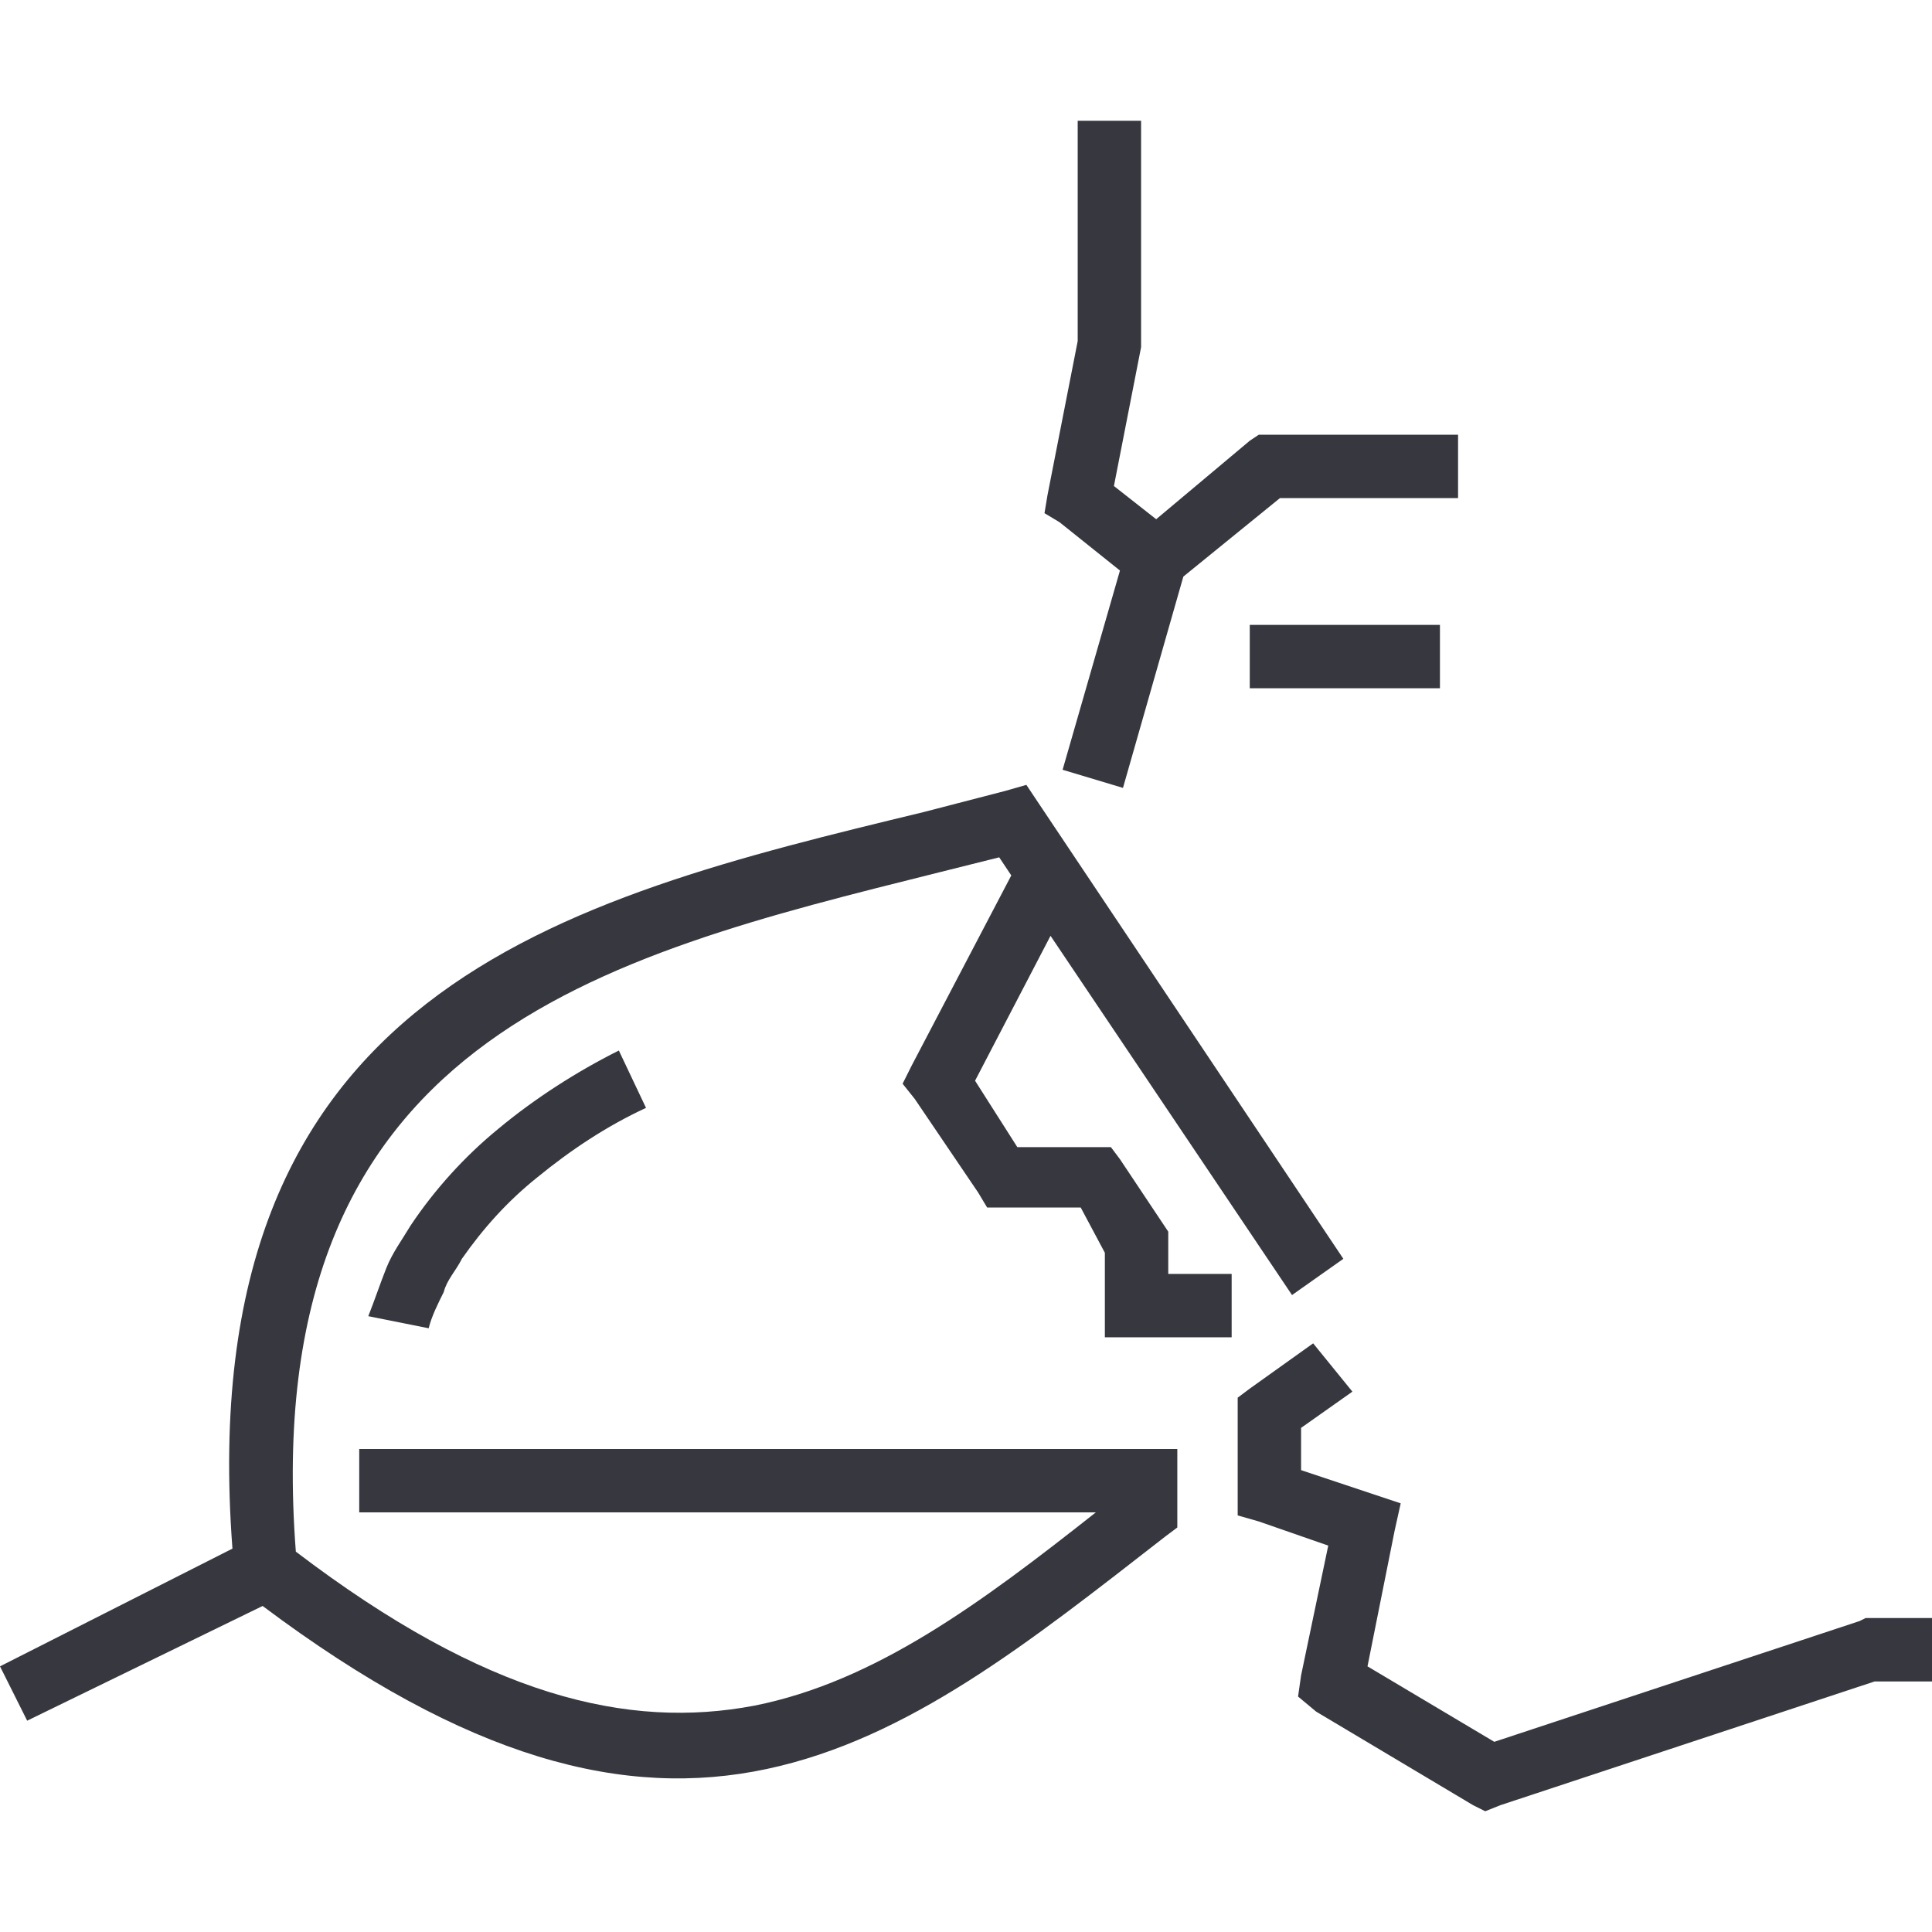 <?xml version="1.0" encoding="utf-8"?>
<!-- Generator: Adobe Illustrator 25.4.1, SVG Export Plug-In . SVG Version: 6.00 Build 0)  -->
<svg version="1.1" id="Layer_1" xmlns="http://www.w3.org/2000/svg" xmlns:xlink="http://www.w3.org/1999/xlink" x="0px" y="0px"
	 viewBox="0 0 64 64" style="enable-background:new 0 0 64 64;" xml:space="preserve">
<style type="text/css">
	.st0{fill:#36373F;}
</style>
<g id="Layer_2_00000032613815981792770630000003507617862107445924_">
	<g id="Layer_1-2">
		<path class="st0" d="M12.2,43.6c0.2-0.5,0.4-1.1,0.6-1.6l0,0c0.2-0.5,0.5-0.9,0.8-1.4c0.8-1.2,1.8-2.3,2.9-3.2
			c1.2-1,2.6-1.9,4-2.6l0.9,1.9c-1.3,0.6-2.5,1.4-3.6,2.3c-1,0.8-1.8,1.7-2.5,2.7c-0.2,0.4-0.5,0.7-0.6,1.1l0,0
			c-0.2,0.4-0.4,0.8-0.5,1.2L12.2,43.6L12.2,43.6z M37.8,4v7.4v0.1l-0.9,4.6l1.4,1.1l3.1-2.6l0.3-0.2h6.6v2.1h-5.9l-3.2,2.6l-2,7
			l-2-0.6l1.9-6.6l-2-1.6L34.6,17l0.1-0.6l1-5.1V4H37.8z M0,55.2l7.7-3.9C6.3,32.8,18.6,29.8,30.6,26.9l2.7-0.7l0.7-0.2l0.4,0.6
			l10.1,15.1l-1.7,1.2l-8-11.9l-2.5,4.8l1.4,2.2h3.1l0.3,0.4l1.4,2.1l0.2,0.3v1.4h2.1v2.1h-4.2v-2.8L35.8,40h-3.1l-0.3-0.5l-2.1-3.1
			l-0.4-0.5l0.3-0.6l3.3-6.3l-0.4-0.6l-2,0.5C19.9,31.7,8.5,34.4,9.8,51.4c6.3,4.8,11,5.9,15.2,5.1c4-0.8,7.5-3.4,11.3-6.4H11.9
			v-2.1H39v2.6l-0.4,0.3c-4.5,3.5-8.5,6.7-13.2,7.7s-9.9-0.3-16.7-5.4L0.9,57L0,55.2z M41.4,20.7h6.3v2.1h-6.3V20.7z M44.8,46.1
			l-1.7,1.2v1.4l2.4,0.8l0.9,0.3l-0.2,0.9l-0.9,4.5l4.2,2.5l12.1-4l0.2-0.1H64v2.1h-1.9l-12.4,4.1L49.2,60l-0.4-0.2l-5.2-3.1
			L43,56.2l0.1-0.7l0.9-4.3l-2.3-0.8L41,50.2v-3.9l0.4-0.3l2.1-1.5L44.8,46.1L44.8,46.1z"/>
	</g>
</g>
</svg>
